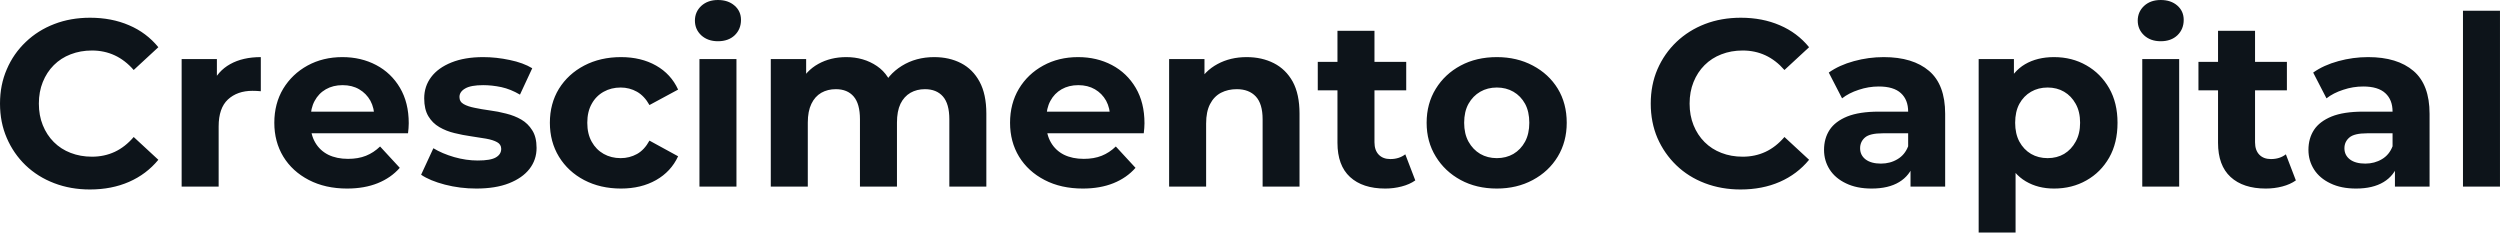 <svg fill="#0d141a" viewBox="0 0 242.512 22.563" height="100%" width="100%" xmlns="http://www.w3.org/2000/svg"><path preserveAspectRatio="none" d="M8.72 18.38L8.72 18.38Q6.85 18.38 5.26 17.77Q3.66 17.16 2.48 16.03Q1.31 14.90 0.66 13.39Q0 11.87 0 10.05L0 10.05Q0 8.23 0.66 6.72Q1.31 5.20 2.50 4.07Q3.68 2.94 5.27 2.33Q6.85 1.72 8.74 1.72L8.74 1.72Q10.83 1.72 12.52 2.45Q14.21 3.17 15.36 4.58L15.36 4.58L12.97 6.79Q12.14 5.84 11.13 5.37Q10.12 4.90 8.92 4.90L8.92 4.90Q7.80 4.90 6.85 5.27Q5.91 5.63 5.22 6.32Q4.53 7.01 4.15 7.96Q3.77 8.90 3.77 10.05L3.77 10.05Q3.77 11.20 4.15 12.14Q4.53 13.09 5.22 13.78Q5.91 14.47 6.85 14.83Q7.80 15.20 8.92 15.20L8.92 15.20Q10.12 15.20 11.13 14.73Q12.14 14.26 12.97 13.29L12.97 13.29L15.36 15.50Q14.21 16.90 12.52 17.64Q10.83 18.38 8.72 18.38ZM21.21 18.10L17.62 18.10L17.62 5.73L21.04 5.73L21.04 9.22L20.56 8.21Q21.11 6.90 22.33 6.22Q23.55 5.54 25.30 5.54L25.30 5.54L25.30 8.85Q25.07 8.83 24.89 8.82Q24.70 8.81 24.49 8.81L24.49 8.81Q23.02 8.81 22.11 9.65Q21.21 10.49 21.21 12.26L21.21 12.26L21.21 18.10ZM33.67 18.29L33.67 18.29Q31.56 18.29 29.96 17.46Q28.36 16.63 27.48 15.19Q26.61 13.75 26.61 11.91L26.61 11.91Q26.61 10.05 27.47 8.61Q28.34 7.18 29.83 6.36Q31.33 5.54 33.21 5.54L33.21 5.54Q35.03 5.54 36.49 6.31Q37.95 7.08 38.80 8.52Q39.65 9.96 39.65 11.96L39.65 11.96Q39.65 12.17 39.63 12.43Q39.61 12.70 39.58 12.93L39.58 12.93L29.53 12.93L29.53 10.83L37.70 10.83L36.32 11.45Q36.32 10.49 35.93 9.77Q35.53 9.06 34.84 8.66Q34.16 8.26 33.23 8.26L33.23 8.26Q32.31 8.26 31.61 8.66Q30.91 9.06 30.52 9.79Q30.13 10.51 30.13 11.50L30.13 11.50L30.13 12.05Q30.13 13.06 30.58 13.83Q31.03 14.60 31.84 15.01Q32.66 15.41 33.76 15.41L33.76 15.41Q34.75 15.41 35.50 15.11Q36.25 14.81 36.87 14.21L36.87 14.21L38.78 16.28Q37.93 17.25 36.64 17.77Q35.35 18.29 33.67 18.29ZM46.21 18.29L46.21 18.29Q44.62 18.29 43.16 17.91Q41.70 17.53 40.85 16.95L40.85 16.95L42.04 14.38Q42.89 14.90 44.06 15.24Q45.22 15.57 46.34 15.57L46.34 15.57Q47.59 15.57 48.10 15.27Q48.62 14.97 48.62 14.44L48.62 14.44Q48.62 14.01 48.22 13.79Q47.82 13.57 47.15 13.45Q46.48 13.34 45.69 13.22Q44.90 13.11 44.09 12.91Q43.29 12.72 42.62 12.33Q41.95 11.94 41.55 11.27Q41.15 10.60 41.15 9.54L41.15 9.54Q41.15 8.37 41.83 7.47Q42.50 6.58 43.79 6.06Q45.08 5.54 46.87 5.54L46.87 5.54Q48.14 5.54 49.45 5.82Q50.76 6.09 51.63 6.62L51.63 6.62L50.44 9.18Q49.54 8.65 48.63 8.45Q47.72 8.26 46.87 8.26L46.87 8.26Q45.68 8.26 45.13 8.58Q44.57 8.90 44.57 9.41L44.57 9.41Q44.57 9.87 44.98 10.10Q45.38 10.33 46.05 10.46Q46.71 10.60 47.51 10.71Q48.30 10.81 49.10 11.02Q49.91 11.22 50.57 11.60Q51.22 11.98 51.63 12.64Q52.05 13.29 52.05 14.35L52.05 14.35Q52.05 15.50 51.36 16.39Q50.67 17.27 49.37 17.78Q48.07 18.29 46.21 18.29ZM60.24 18.29L60.24 18.29Q58.24 18.29 56.67 17.47Q55.11 16.65 54.22 15.20Q53.34 13.75 53.34 11.91L53.34 11.91Q53.34 10.05 54.22 8.61Q55.11 7.18 56.67 6.36Q58.24 5.54 60.24 5.54L60.24 5.54Q62.19 5.54 63.64 6.36Q65.09 7.18 65.78 8.69L65.78 8.69L63.00 10.19Q62.51 9.31 61.79 8.90Q61.06 8.49 60.21 8.49L60.21 8.49Q59.29 8.49 58.56 8.90Q57.82 9.31 57.40 10.07Q56.97 10.83 56.97 11.91L56.97 11.91Q56.97 12.99 57.40 13.75Q57.82 14.51 58.56 14.93Q59.29 15.34 60.21 15.34L60.21 15.34Q61.06 15.34 61.79 14.94Q62.51 14.54 63.00 13.64L63.00 13.64L65.78 15.16Q65.09 16.65 63.64 17.47Q62.19 18.29 60.24 18.29ZM71.44 18.10L67.85 18.10L67.85 5.73L71.44 5.73L71.44 18.10ZM69.64 4.00L69.64 4.00Q68.66 4.00 68.03 3.43Q67.41 2.85 67.41 2.00L67.41 2.00Q67.41 1.15 68.03 0.57Q68.66 0 69.64 0L69.64 0Q70.63 0 71.25 0.54Q71.88 1.08 71.88 1.93L71.88 1.93Q71.88 2.83 71.27 3.42Q70.66 4.00 69.64 4.00ZM90.62 5.54L90.62 5.54Q92.09 5.54 93.23 6.13Q94.37 6.72 95.02 7.92Q95.68 9.13 95.68 11.02L95.68 11.02L95.68 18.10L92.09 18.10L92.09 11.57Q92.09 10.07 91.47 9.36Q90.85 8.65 89.72 8.65L89.72 8.65Q88.94 8.65 88.32 9.00Q87.70 9.36 87.35 10.07Q87.01 10.79 87.01 11.89L87.01 11.89L87.01 18.10L83.42 18.10L83.42 11.57Q83.42 10.07 82.81 9.36Q82.20 8.65 81.08 8.65L81.08 8.65Q80.29 8.65 79.67 9.00Q79.05 9.36 78.71 10.07Q78.36 10.79 78.36 11.89L78.36 11.89L78.36 18.10L74.77 18.10L74.77 5.73L78.20 5.73L78.20 9.11L77.56 8.12Q78.20 6.85 79.38 6.20Q80.57 5.54 82.09 5.54L82.09 5.54Q83.79 5.54 85.07 6.41Q86.34 7.27 86.76 9.04L86.76 9.04L85.49 8.69Q86.11 7.24 87.48 6.39Q88.85 5.54 90.62 5.54ZM105.04 18.29L105.04 18.29Q102.92 18.29 101.33 17.46Q99.73 16.63 98.85 15.19Q97.98 13.75 97.98 11.91L97.98 11.91Q97.98 10.05 98.84 8.61Q99.70 7.18 101.20 6.36Q102.69 5.54 104.58 5.54L104.58 5.54Q106.40 5.54 107.86 6.31Q109.32 7.08 110.17 8.52Q111.02 9.96 111.02 11.96L111.02 11.96Q111.02 12.17 111.00 12.43Q110.97 12.70 110.95 12.93L110.95 12.93L100.90 12.93L100.90 10.83L109.07 10.83L107.69 11.45Q107.69 10.49 107.30 9.77Q106.90 9.06 106.21 8.66Q105.52 8.26 104.60 8.26L104.60 8.26Q103.68 8.26 102.98 8.66Q102.28 9.06 101.89 9.79Q101.50 10.51 101.50 11.50L101.50 11.50L101.50 12.05Q101.50 13.06 101.95 13.83Q102.40 14.60 103.21 15.01Q104.03 15.41 105.13 15.41L105.13 15.41Q106.12 15.41 106.87 15.11Q107.62 14.81 108.24 14.21L108.24 14.21L110.15 16.28Q109.30 17.25 108.01 17.77Q106.72 18.29 105.04 18.29ZM120.93 5.54L120.93 5.54Q122.41 5.54 123.57 6.13Q124.73 6.72 125.40 7.92Q126.06 9.13 126.06 11.02L126.06 11.02L126.06 18.10L122.48 18.10L122.48 11.57Q122.48 10.07 121.82 9.36Q121.16 8.65 119.97 8.65L119.97 8.65Q119.12 8.65 118.44 9.00Q117.76 9.36 117.38 10.10Q117.00 10.83 117.00 11.98L117.00 11.98L117.00 18.10L113.41 18.10L113.41 5.73L116.84 5.73L116.84 9.15L116.20 8.12Q116.86 6.88 118.11 6.21Q119.35 5.54 120.93 5.54ZM134.37 18.29L134.37 18.29Q132.18 18.29 130.96 17.17Q129.74 16.05 129.74 13.85L129.74 13.85L129.74 2.99L133.33 2.99L133.33 13.80Q133.33 14.58 133.75 15.01Q134.16 15.43 134.87 15.43L134.87 15.43Q135.72 15.43 136.32 14.97L136.32 14.97L137.29 17.50Q136.74 17.89 135.96 18.09Q135.19 18.29 134.37 18.29ZM136.41 8.76L127.83 8.76L127.83 6.00L136.41 6.00L136.41 8.76ZM145.20 18.29L145.20 18.29Q143.22 18.29 141.69 17.46Q140.16 16.63 139.28 15.19Q138.39 13.75 138.39 11.91L138.39 11.91Q138.39 10.05 139.28 8.61Q140.16 7.18 141.69 6.36Q143.22 5.54 145.20 5.54L145.20 5.54Q147.15 5.54 148.69 6.36Q150.24 7.18 151.11 8.60Q151.98 10.03 151.98 11.91L151.98 11.91Q151.98 13.75 151.11 15.19Q150.24 16.63 148.69 17.46Q147.15 18.29 145.20 18.29ZM145.20 15.34L145.20 15.34Q146.10 15.34 146.81 14.93Q147.52 14.51 147.94 13.74Q148.35 12.97 148.35 11.91L148.35 11.91Q148.35 10.83 147.94 10.07Q147.52 9.31 146.81 8.90Q146.10 8.49 145.20 8.49L145.20 8.49Q144.30 8.49 143.59 8.90Q142.88 9.31 142.45 10.07Q142.03 10.83 142.03 11.91L142.03 11.91Q142.03 12.97 142.45 13.74Q142.88 14.51 143.59 14.93Q144.30 15.34 145.20 15.34ZM168.84 18.38L168.84 18.38Q166.98 18.38 165.38 17.77Q163.78 17.16 162.61 16.03Q161.44 14.90 160.78 13.39Q160.13 11.87 160.13 10.05L160.13 10.05Q160.13 8.23 160.78 6.72Q161.44 5.20 162.62 4.07Q163.81 2.94 165.39 2.33Q166.98 1.72 168.87 1.72L168.87 1.72Q170.96 1.72 172.65 2.45Q174.34 3.17 175.49 4.58L175.49 4.58L173.10 6.79Q172.27 5.84 171.26 5.37Q170.25 4.90 169.05 4.90L169.05 4.90Q167.92 4.90 166.98 5.27Q166.04 5.63 165.35 6.32Q164.66 7.01 164.28 7.96Q163.90 8.90 163.90 10.05L163.90 10.05Q163.90 11.20 164.28 12.14Q164.66 13.09 165.35 13.78Q166.04 14.47 166.98 14.83Q167.92 15.20 169.05 15.20L169.05 15.20Q170.25 15.20 171.26 14.73Q172.27 14.26 173.10 13.29L173.10 13.29L175.49 15.50Q174.34 16.90 172.65 17.64Q170.96 18.38 168.84 18.38ZM188.69 18.10L185.33 18.10L185.33 15.69L185.10 15.16L185.10 10.83Q185.10 9.68 184.40 9.04Q183.70 8.39 182.25 8.39L182.25 8.39Q181.26 8.39 180.31 8.71Q179.35 9.02 178.69 9.54L178.69 9.54L177.40 7.04Q178.41 6.32 179.84 5.93Q181.26 5.54 182.73 5.54L182.73 5.54Q185.56 5.54 187.13 6.88Q188.69 8.21 188.69 11.04L188.69 11.04L188.69 18.10ZM181.56 18.29L181.56 18.29Q180.11 18.29 179.08 17.79Q178.04 17.30 177.49 16.45Q176.94 15.59 176.94 14.54L176.94 14.54Q176.94 13.43 177.48 12.60Q178.02 11.78 179.19 11.30Q180.37 10.83 182.25 10.83L182.25 10.83L185.54 10.83L185.54 12.93L182.64 12.93Q181.38 12.93 180.91 13.34Q180.44 13.75 180.44 14.38L180.44 14.38Q180.44 15.06 180.98 15.47Q181.52 15.87 182.46 15.87L182.46 15.87Q183.36 15.87 184.07 15.44Q184.78 15.02 185.10 14.19L185.10 14.19L185.66 15.85Q185.26 17.04 184.23 17.66Q183.19 18.29 181.56 18.29ZM199.25 18.29L199.25 18.29Q197.69 18.29 196.51 17.59Q195.34 16.90 194.68 15.49Q194.03 14.08 194.03 11.91L194.03 11.91Q194.03 9.73 194.65 8.33Q195.27 6.92 196.44 6.23Q197.62 5.54 199.25 5.54L199.25 5.54Q201.00 5.54 202.39 6.34Q203.78 7.13 204.60 8.56Q205.41 9.98 205.41 11.91L205.41 11.91Q205.41 13.87 204.60 15.29Q203.78 16.72 202.39 17.50Q201.00 18.29 199.25 18.29ZM195.52 22.56L191.94 22.56L191.94 5.73L195.36 5.73L195.36 8.26L195.29 11.94L195.52 15.59L195.52 22.56ZM198.63 15.34L198.63 15.34Q199.53 15.34 200.23 14.93Q200.93 14.51 201.35 13.74Q201.78 12.97 201.78 11.91L201.78 11.91Q201.78 10.83 201.35 10.07Q200.93 9.31 200.23 8.90Q199.53 8.49 198.63 8.49L198.63 8.49Q197.73 8.49 197.02 8.90Q196.31 9.31 195.89 10.07Q195.48 10.83 195.48 11.91L195.48 11.91Q195.48 12.97 195.89 13.74Q196.31 14.51 197.02 14.93Q197.73 15.34 198.63 15.34ZM211.39 18.10L207.81 18.10L207.81 5.73L211.39 5.73L211.39 18.10ZM209.60 4.00L209.60 4.00Q208.61 4.00 207.99 3.43Q207.37 2.85 207.37 2.00L207.37 2.00Q207.37 1.15 207.99 0.57Q208.61 0 209.60 0L209.60 0Q210.59 0 211.21 0.54Q211.83 1.08 211.83 1.93L211.83 1.93Q211.83 2.83 211.22 3.42Q210.61 4.00 209.60 4.00ZM219.79 18.29L219.79 18.29Q217.60 18.29 216.38 17.17Q215.16 16.05 215.16 13.85L215.16 13.85L215.16 2.99L218.75 2.99L218.75 13.80Q218.75 14.58 219.17 15.01Q219.58 15.43 220.29 15.43L220.29 15.43Q221.15 15.43 221.74 14.97L221.74 14.97L222.71 17.50Q222.16 17.89 221.39 18.09Q220.62 18.29 219.79 18.29ZM221.84 8.76L213.26 8.76L213.26 6.00L221.84 6.00L221.84 8.76ZM235.68 18.10L232.32 18.10L232.32 15.69L232.09 15.16L232.09 10.83Q232.09 9.68 231.39 9.04Q230.69 8.39 229.24 8.39L229.24 8.39Q228.25 8.39 227.30 8.71Q226.34 9.02 225.68 9.54L225.68 9.54L224.39 7.04Q225.40 6.32 226.83 5.93Q228.25 5.54 229.72 5.54L229.72 5.54Q232.55 5.54 234.12 6.88Q235.68 8.21 235.68 11.04L235.68 11.04L235.68 18.10ZM228.55 18.29L228.55 18.29Q227.10 18.29 226.07 17.79Q225.03 17.30 224.48 16.45Q223.93 15.59 223.93 14.54L223.93 14.54Q223.93 13.43 224.47 12.60Q225.01 11.78 226.18 11.30Q227.35 10.83 229.24 10.83L229.24 10.83L232.53 10.83L232.53 12.93L229.63 12.93Q228.37 12.93 227.90 13.34Q227.42 13.75 227.42 14.38L227.42 14.38Q227.42 15.06 227.96 15.47Q228.50 15.87 229.45 15.87L229.45 15.87Q230.34 15.87 231.06 15.44Q231.77 15.02 232.09 14.19L232.09 14.19L232.65 15.85Q232.25 17.04 231.22 17.66Q230.18 18.29 228.55 18.29ZM242.51 18.10L238.92 18.10L238.92 1.04L242.51 1.04L242.51 18.10Z"></path></svg>